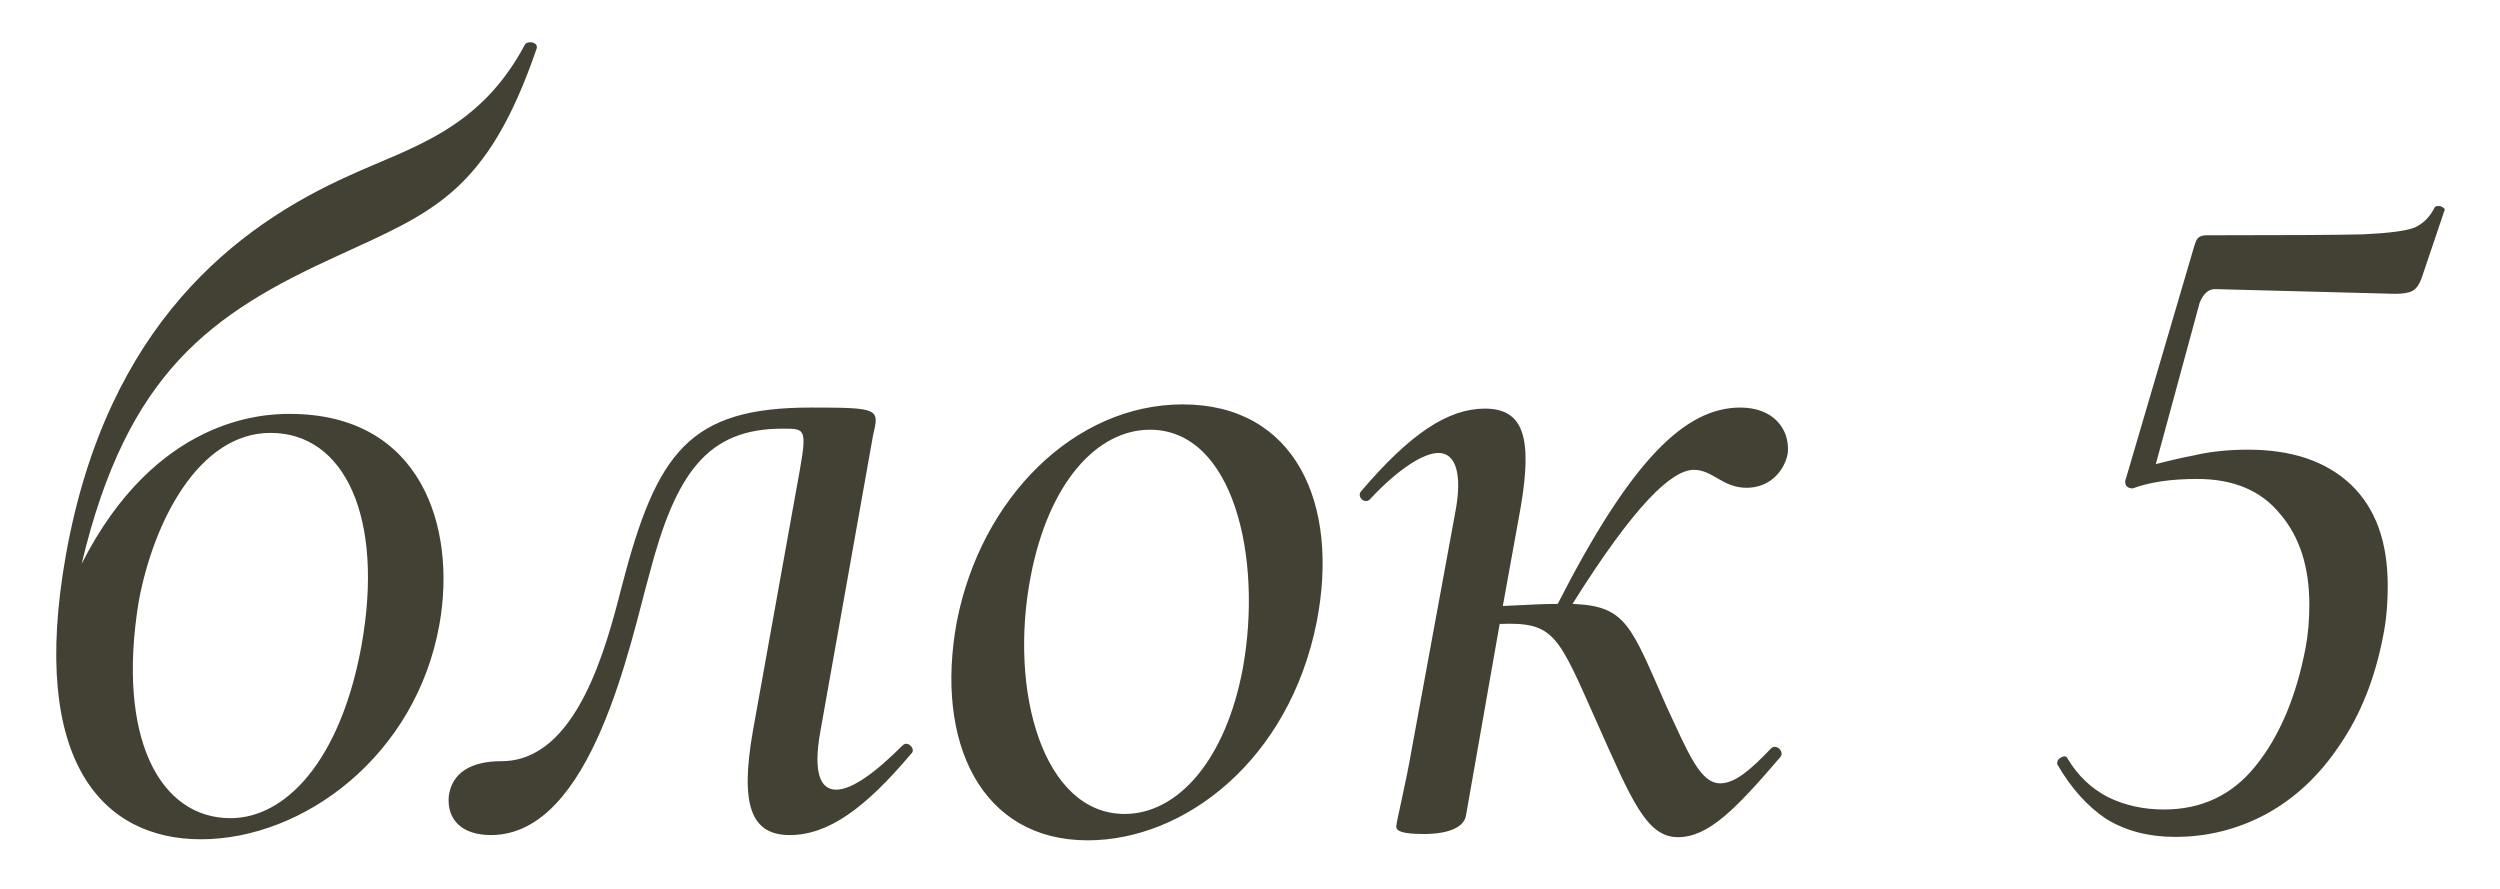 <?xml version="1.0" encoding="UTF-8"?> <svg xmlns="http://www.w3.org/2000/svg" width="45" height="16" viewBox="0 0 45 16" fill="none"><path d="M9.45 0.8C9.507 0.724 9.697 0.762 9.659 0.876C8.766 3.479 7.778 3.821 6.087 4.6C3.788 5.645 2.287 6.709 1.47 10.148C2.8 7.526 4.719 7.45 5.213 7.45C7.607 7.45 8.215 9.521 7.911 11.231C7.493 13.606 5.46 15.107 3.617 15.107C1.869 15.107 0.52 13.739 1.185 9.996C1.926 5.835 4.263 4.068 6.296 3.156C7.417 2.643 8.633 2.339 9.45 0.8ZM2.496 10.832C2.097 13.283 2.876 14.727 4.149 14.727C5.137 14.727 6.125 13.701 6.505 11.63C6.923 9.312 6.201 7.792 4.871 7.792C3.579 7.792 2.762 9.388 2.496 10.832ZM8.838 15.031C8.325 15.031 8.04 14.765 8.078 14.328C8.135 13.91 8.477 13.701 9.028 13.701C10.377 13.701 10.909 11.668 11.194 10.547C11.821 8.134 12.41 7.336 14.595 7.336C15.83 7.336 15.83 7.355 15.716 7.83L14.766 13.169C14.633 13.91 14.766 14.214 15.051 14.214C15.336 14.214 15.754 13.91 16.248 13.416C16.343 13.321 16.495 13.492 16.4 13.568C15.583 14.537 14.918 15.031 14.215 15.031C13.512 15.031 13.322 14.48 13.55 13.169L14.329 8.837C14.538 7.697 14.538 7.716 14.082 7.716C12.733 7.716 12.163 8.514 11.688 10.338C11.346 11.554 10.662 15.031 8.838 15.031ZM19.578 15.126C17.659 15.126 16.823 13.359 17.222 11.193C17.659 8.951 19.35 7.279 21.288 7.279C23.302 7.279 24.119 9.046 23.701 11.193C23.207 13.682 21.326 15.126 19.578 15.126ZM20.243 14.651C21.212 14.651 22.067 13.663 22.371 12.029C22.732 10.034 22.2 7.735 20.699 7.735C19.749 7.735 18.875 8.685 18.552 10.376C18.153 12.447 18.78 14.651 20.243 14.651ZM30.49 8.457C30.091 8.457 29.426 9.084 28.305 10.87C29.274 10.908 29.35 11.25 29.996 12.713C30.395 13.568 30.604 14.1 30.965 14.1C31.231 14.1 31.516 13.853 31.877 13.473C31.972 13.378 32.124 13.53 32.048 13.625C31.25 14.556 30.756 15.069 30.205 15.069C29.635 15.069 29.369 14.404 28.742 12.998C28.039 11.421 27.982 11.193 26.994 11.231L26.386 14.689C26.348 14.879 26.101 15.012 25.626 15.012C25.227 15.012 25.132 14.955 25.132 14.879C25.132 14.803 25.303 14.119 25.417 13.454L26.196 9.217C26.329 8.514 26.196 8.153 25.892 8.153C25.626 8.153 25.17 8.438 24.657 8.989C24.562 9.084 24.41 8.932 24.505 8.837C25.379 7.811 26.063 7.355 26.728 7.355C27.431 7.355 27.583 7.887 27.374 9.122L27.051 10.908C27.45 10.889 27.773 10.87 28.039 10.87C29.369 8.267 30.338 7.336 31.326 7.336C31.915 7.336 32.219 7.716 32.181 8.153C32.124 8.476 31.858 8.78 31.44 8.78C31.003 8.78 30.832 8.457 30.49 8.457ZM39.154 15.064C38.678 15.064 38.264 14.957 37.913 14.741C37.573 14.515 37.279 14.186 37.029 13.755V13.738C37.029 13.693 37.052 13.659 37.097 13.636C37.154 13.602 37.194 13.608 37.216 13.653C37.398 13.959 37.641 14.192 37.947 14.35C38.253 14.498 38.587 14.571 38.95 14.571C39.63 14.571 40.18 14.311 40.599 13.789C41.03 13.257 41.33 12.548 41.5 11.664C41.545 11.426 41.568 11.166 41.568 10.882C41.568 10.202 41.392 9.658 41.041 9.25C40.701 8.831 40.203 8.621 39.545 8.621C39.081 8.621 38.695 8.678 38.389 8.791C38.389 8.791 38.383 8.791 38.372 8.791C38.372 8.78 38.372 8.774 38.372 8.774C38.372 8.752 38.389 8.695 38.423 8.604C38.468 8.514 38.497 8.457 38.508 8.434C38.871 8.332 39.2 8.253 39.494 8.196C39.789 8.128 40.112 8.094 40.463 8.094C41.257 8.094 41.874 8.304 42.316 8.723C42.758 9.143 42.979 9.749 42.979 10.542C42.979 10.882 42.951 11.188 42.894 11.46C42.747 12.22 42.486 12.871 42.112 13.415C41.749 13.959 41.307 14.373 40.786 14.656C40.276 14.928 39.732 15.064 39.154 15.064ZM38.389 8.791C38.333 8.791 38.293 8.774 38.27 8.74C38.248 8.695 38.248 8.65 38.27 8.604L39.494 4.439C39.517 4.36 39.539 4.309 39.562 4.286C39.596 4.252 39.647 4.235 39.715 4.235C41.132 4.235 42.072 4.23 42.537 4.218C43.002 4.196 43.308 4.156 43.455 4.099C43.614 4.031 43.739 3.907 43.829 3.725C43.84 3.714 43.863 3.708 43.897 3.708C43.931 3.708 43.959 3.72 43.982 3.742C44.005 3.754 44.011 3.771 43.999 3.793L43.591 5C43.546 5.125 43.489 5.204 43.421 5.238C43.353 5.272 43.251 5.289 43.115 5.289L39.868 5.204C39.755 5.204 39.664 5.284 39.596 5.442L38.746 8.57L38.389 8.791Z" fill="#424134"></path></svg> 